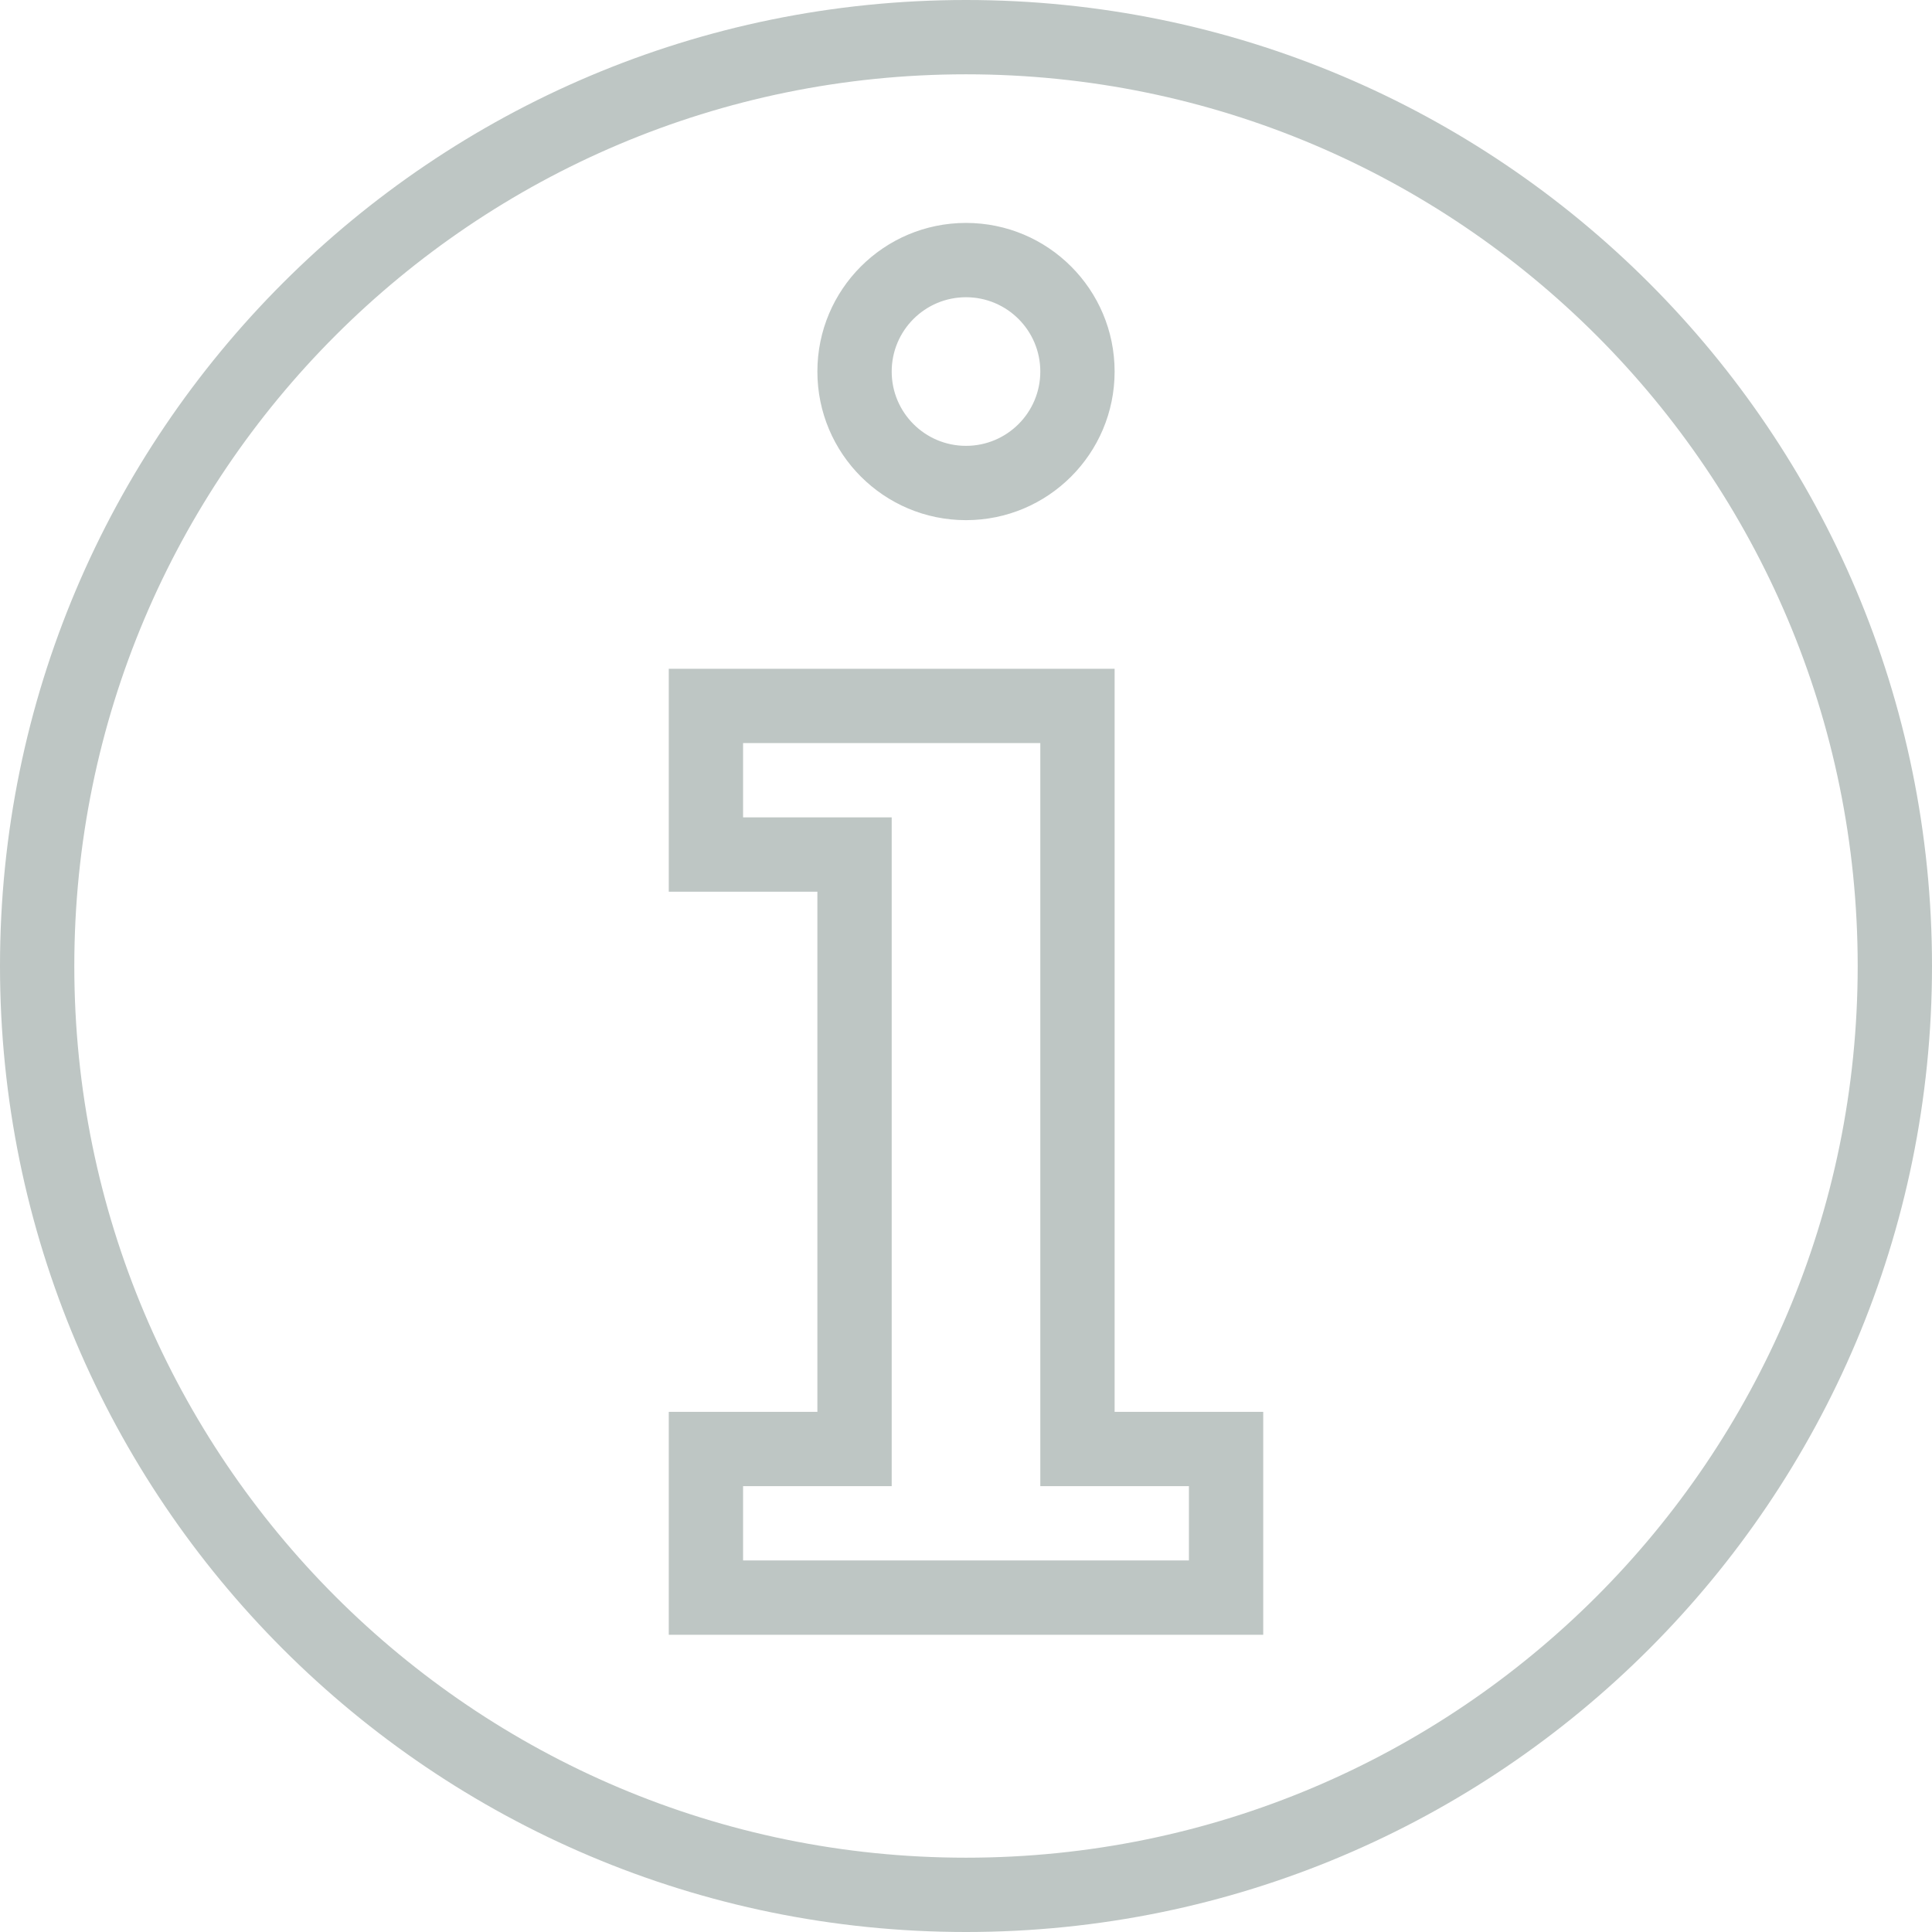 <svg width="78" height="78" viewBox="0 0 78 78" fill="none" xmlns="http://www.w3.org/2000/svg">
<path fill-rule="evenodd" clip-rule="evenodd" d="M39 75C58.882 75 75 58.882 75 39C75 19.118 58.882 3 39 3C19.118 3 3 19.118 3 39C3 58.882 19.118 75 39 75ZM39 78C60.539 78 78 60.539 78 39C78 17.461 60.539 0 39 0C17.461 0 0 17.461 0 39C0 60.539 17.461 78 39 78ZM42 60V30H30V33H36V60H30V63H48V60H42ZM45 57V27H27V36H33V57H27V66H51V57H45ZM42 15C42 16.657 40.657 18 39 18C37.343 18 36 16.657 36 15C36 13.343 37.343 12 39 12C40.657 12 42 13.343 42 15ZM45 15C45 18.314 42.314 21 39 21C35.686 21 33 18.314 33 15C33 11.686 35.686 9 39 9C42.314 9 45 11.686 45 15Z" fill="#BEC6C4"/>
</svg>
